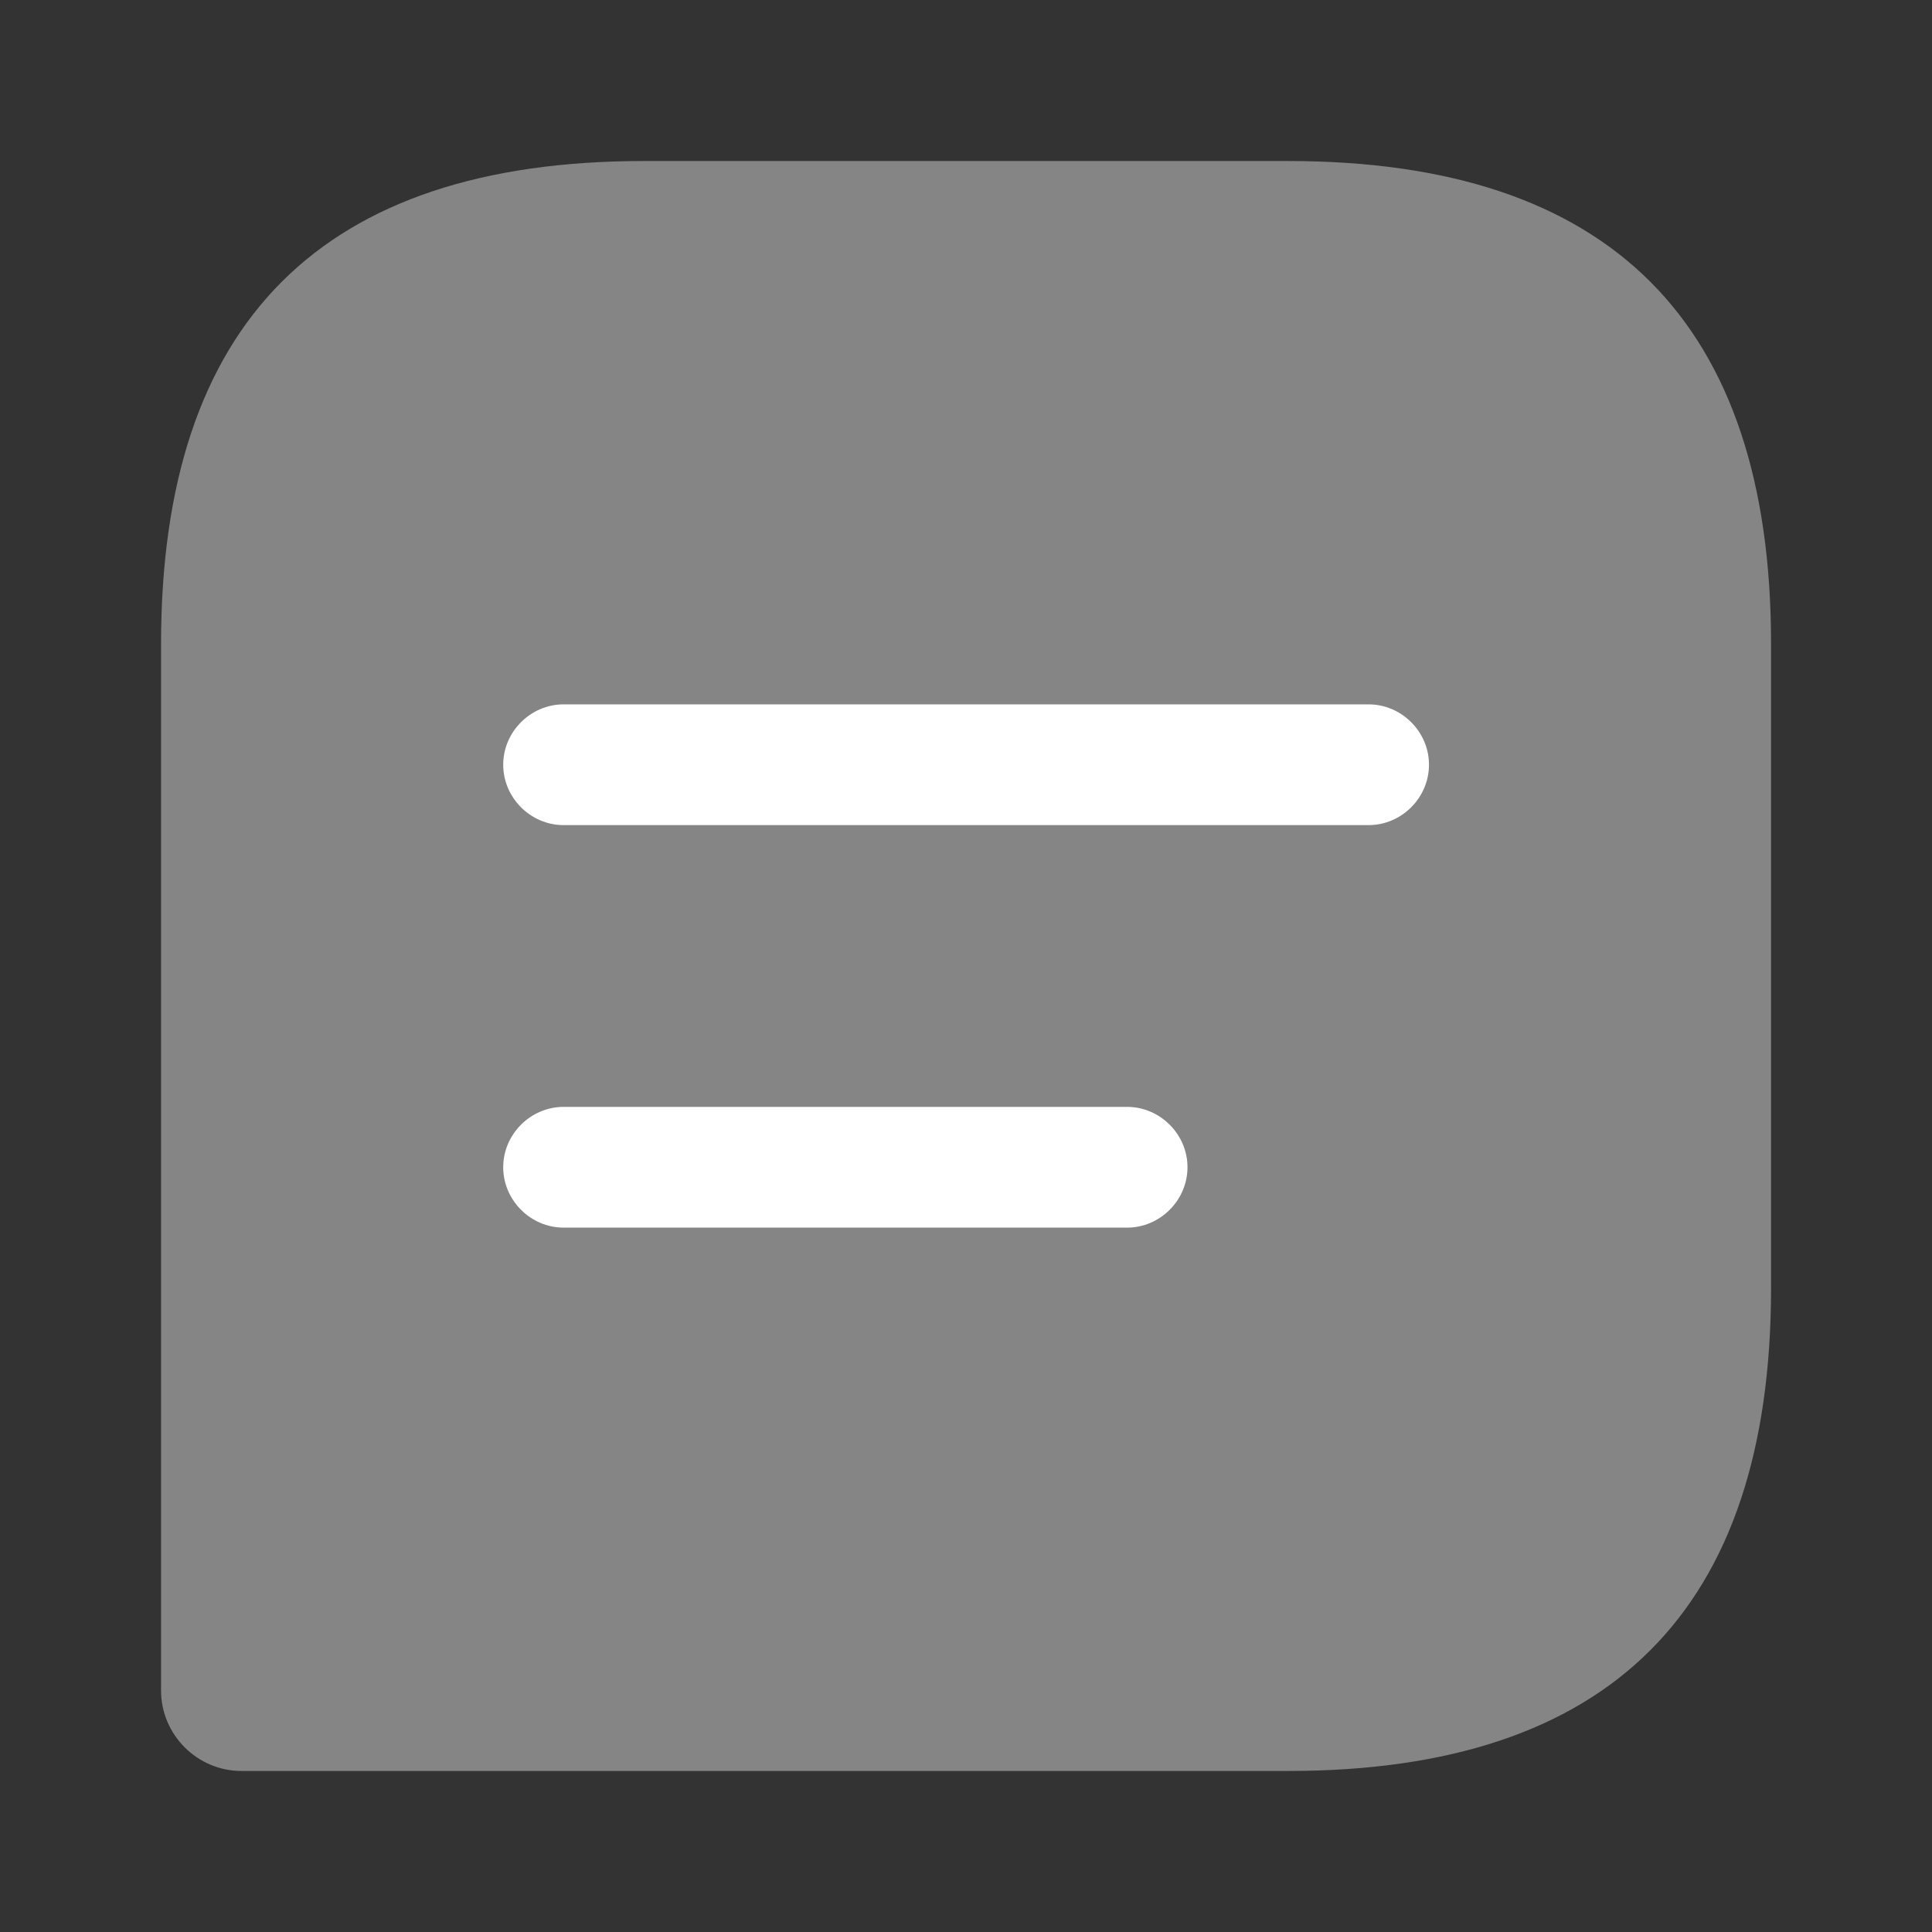 <svg width="50" height="50" viewBox="0 0 50 50" fill="none" xmlns="http://www.w3.org/2000/svg">
<rect x="0" y="0" width="50" height="50" fill="#333333" stroke="none"/>
<path opacity="0.4" d="M33.335 4.167H16.668C8.335 4.167 4.168 8.333 4.168 16.667V43.75C4.168 44.896 5.105 45.833 6.251 45.833H33.335C41.668 45.833 45.835 41.667 45.835 33.333V16.667C45.835 8.333 41.668 4.167 33.335 4.167Z" fill="white"/>
<path d="M35.419 18.229H14.586C13.732 18.229 13.023 18.937 13.023 19.791C13.023 20.646 13.732 21.354 14.586 21.354H35.419C36.273 21.354 36.982 20.646 36.982 19.791C36.982 18.937 36.273 18.229 35.419 18.229Z" fill="white"/>
<path d="M29.169 28.646H14.586C13.732 28.646 13.023 29.354 13.023 30.208C13.023 31.062 13.732 31.771 14.586 31.771H29.169C30.023 31.771 30.732 31.062 30.732 30.208C30.732 29.354 30.023 28.646 29.169 28.646Z" fill="white"/>
</svg>
